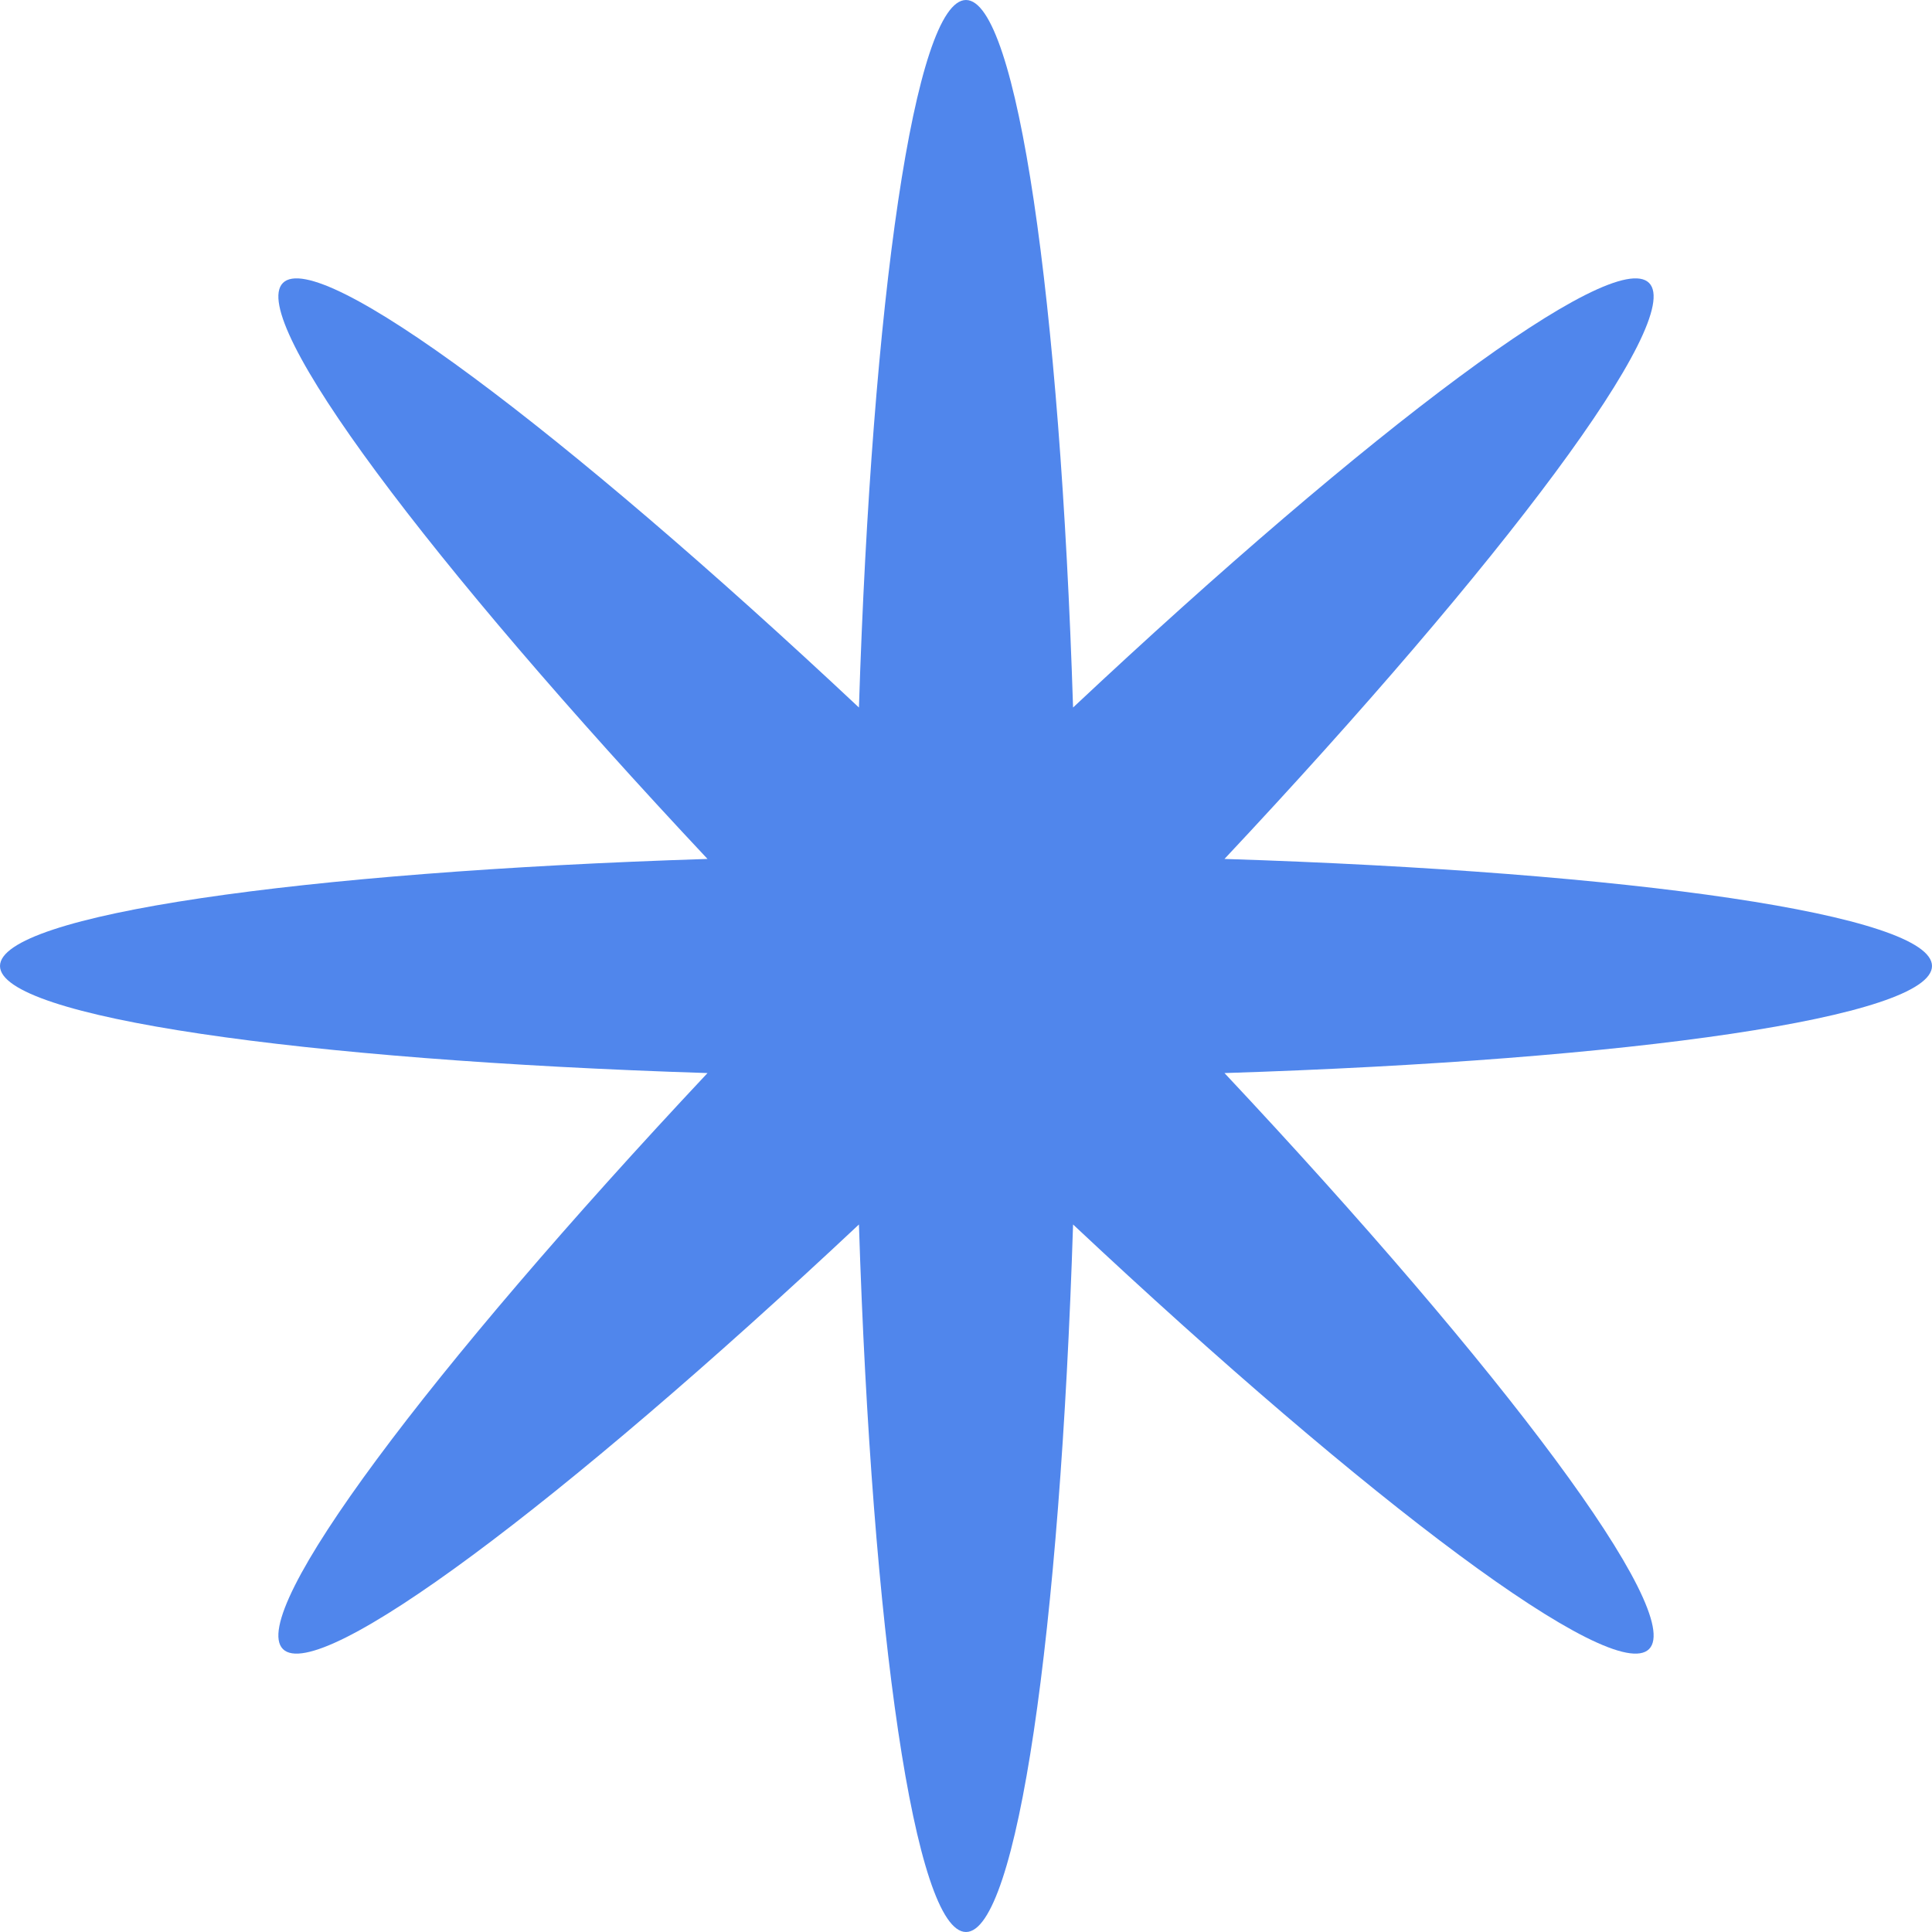 <?xml version="1.0" encoding="UTF-8"?> <svg xmlns="http://www.w3.org/2000/svg" width="276" height="276" viewBox="0 0 276 276" fill="none"> <path d="M174.926 122.705C233.212 124.561 276 130.706 276 138C276 145.294 233.212 151.439 174.926 153.295C214.827 195.822 240.738 230.423 235.581 235.581C230.423 240.738 195.822 214.827 153.295 174.927C151.439 233.212 145.294 276 138 276C130.706 276 124.561 233.212 122.705 174.926C80.178 214.827 45.577 240.738 40.419 235.581C35.262 230.423 61.173 195.822 101.073 153.295C42.788 151.439 0 145.294 0 138C0 130.706 42.788 124.561 101.073 122.705C61.172 80.178 35.262 45.577 40.419 40.419C45.577 35.262 80.178 61.173 122.705 101.074C124.561 42.788 130.706 0 138 0C145.294 0 151.439 42.788 153.295 101.073C195.822 61.172 230.423 35.262 235.581 40.419C240.738 45.577 214.827 80.178 174.926 122.705Z" fill="#5086EC"></path> </svg> 